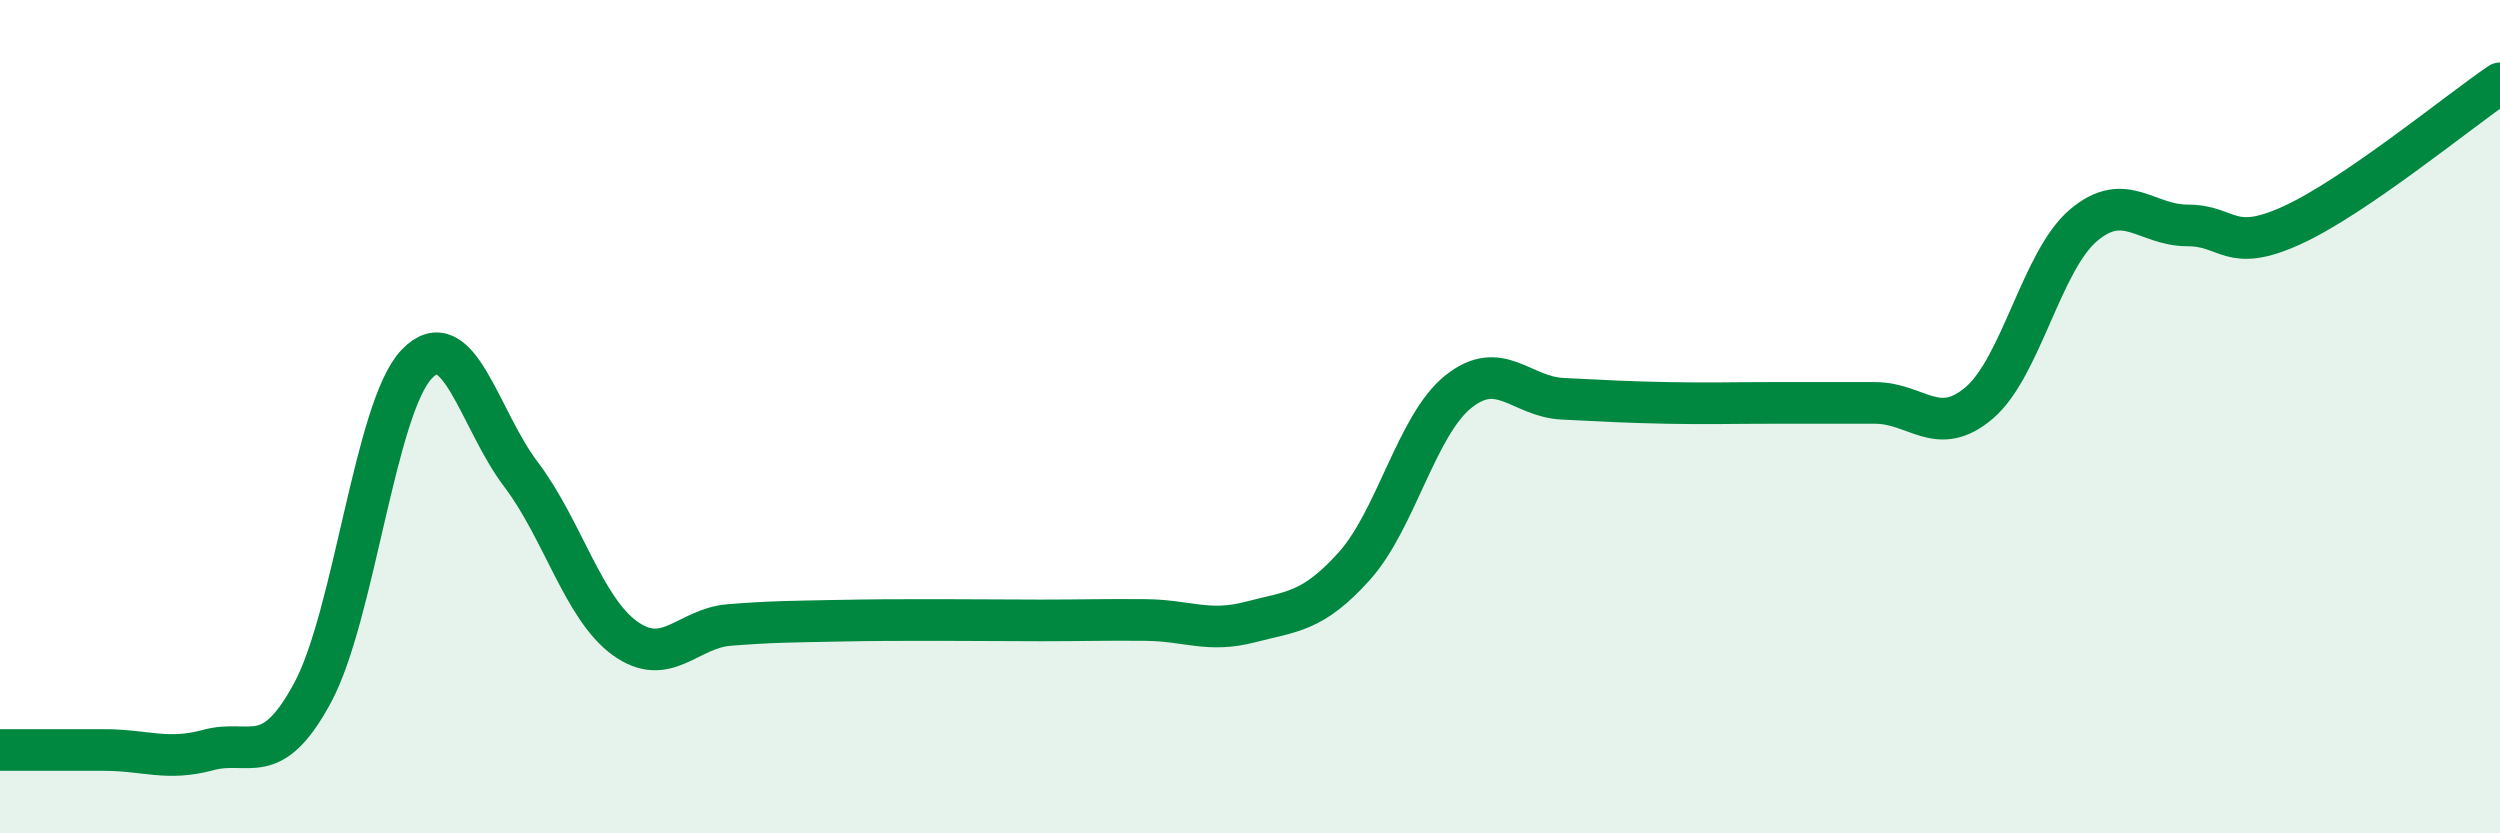 
    <svg width="60" height="20" viewBox="0 0 60 20" xmlns="http://www.w3.org/2000/svg">
      <path
        d="M 0,18 C 0.5,18 1.5,18 2.5,18 C 3.5,18 4,18.27 5,18 C 6,17.73 6.5,18.48 7.5,16.63 C 8.5,14.78 9,9.79 10,8.74 C 11,7.69 11.5,10.06 12.5,11.38 C 13.5,12.7 14,14.6 15,15.32 C 16,16.04 16.5,15.08 17.5,15 C 18.5,14.92 19,14.92 20,14.9 C 21,14.88 21.5,14.88 22.5,14.88 C 23.5,14.88 24,14.89 25,14.89 C 26,14.89 26.5,14.87 27.5,14.88 C 28.5,14.89 29,15.19 30,14.93 C 31,14.67 31.5,14.7 32.5,13.59 C 33.5,12.48 34,10.2 35,9.4 C 36,8.6 36.5,9.52 37.5,9.57 C 38.5,9.62 39,9.65 40,9.67 C 41,9.69 41.5,9.67 42.5,9.67 C 43.5,9.67 44,9.67 45,9.67 C 46,9.67 46.5,10.52 47.5,9.67 C 48.5,8.82 49,6.26 50,5.41 C 51,4.56 51.5,5.41 52.5,5.41 C 53.5,5.41 53.5,6.09 55,5.41 C 56.5,4.73 59,2.68 60,2L60 20L0 20Z"
        fill="#008740"
        opacity="0.1"
        stroke-linecap="round"
        stroke-linejoin="round"
      />
      <path
        d="M 0,18 C 0.5,18 1.5,18 2.5,18 C 3.5,18 4,18.27 5,18 C 6,17.73 6.5,18.48 7.5,16.63 C 8.5,14.78 9,9.79 10,8.74 C 11,7.69 11.5,10.06 12.5,11.38 C 13.5,12.7 14,14.6 15,15.32 C 16,16.04 16.5,15.08 17.5,15 C 18.5,14.92 19,14.92 20,14.9 C 21,14.88 21.5,14.88 22.5,14.88 C 23.5,14.88 24,14.89 25,14.89 C 26,14.89 26.5,14.87 27.5,14.88 C 28.5,14.89 29,15.19 30,14.93 C 31,14.67 31.5,14.7 32.5,13.59 C 33.5,12.48 34,10.2 35,9.4 C 36,8.6 36.5,9.52 37.5,9.57 C 38.5,9.62 39,9.65 40,9.67 C 41,9.69 41.5,9.67 42.5,9.67 C 43.5,9.67 44,9.67 45,9.67 C 46,9.67 46.5,10.52 47.5,9.67 C 48.5,8.82 49,6.26 50,5.41 C 51,4.56 51.5,5.41 52.5,5.41 C 53.5,5.41 53.5,6.09 55,5.41 C 56.5,4.73 59,2.68 60,2"
        stroke="#008740"
        stroke-width="1"
        fill="none"
        stroke-linecap="round"
        stroke-linejoin="round"
      />
    </svg>
  